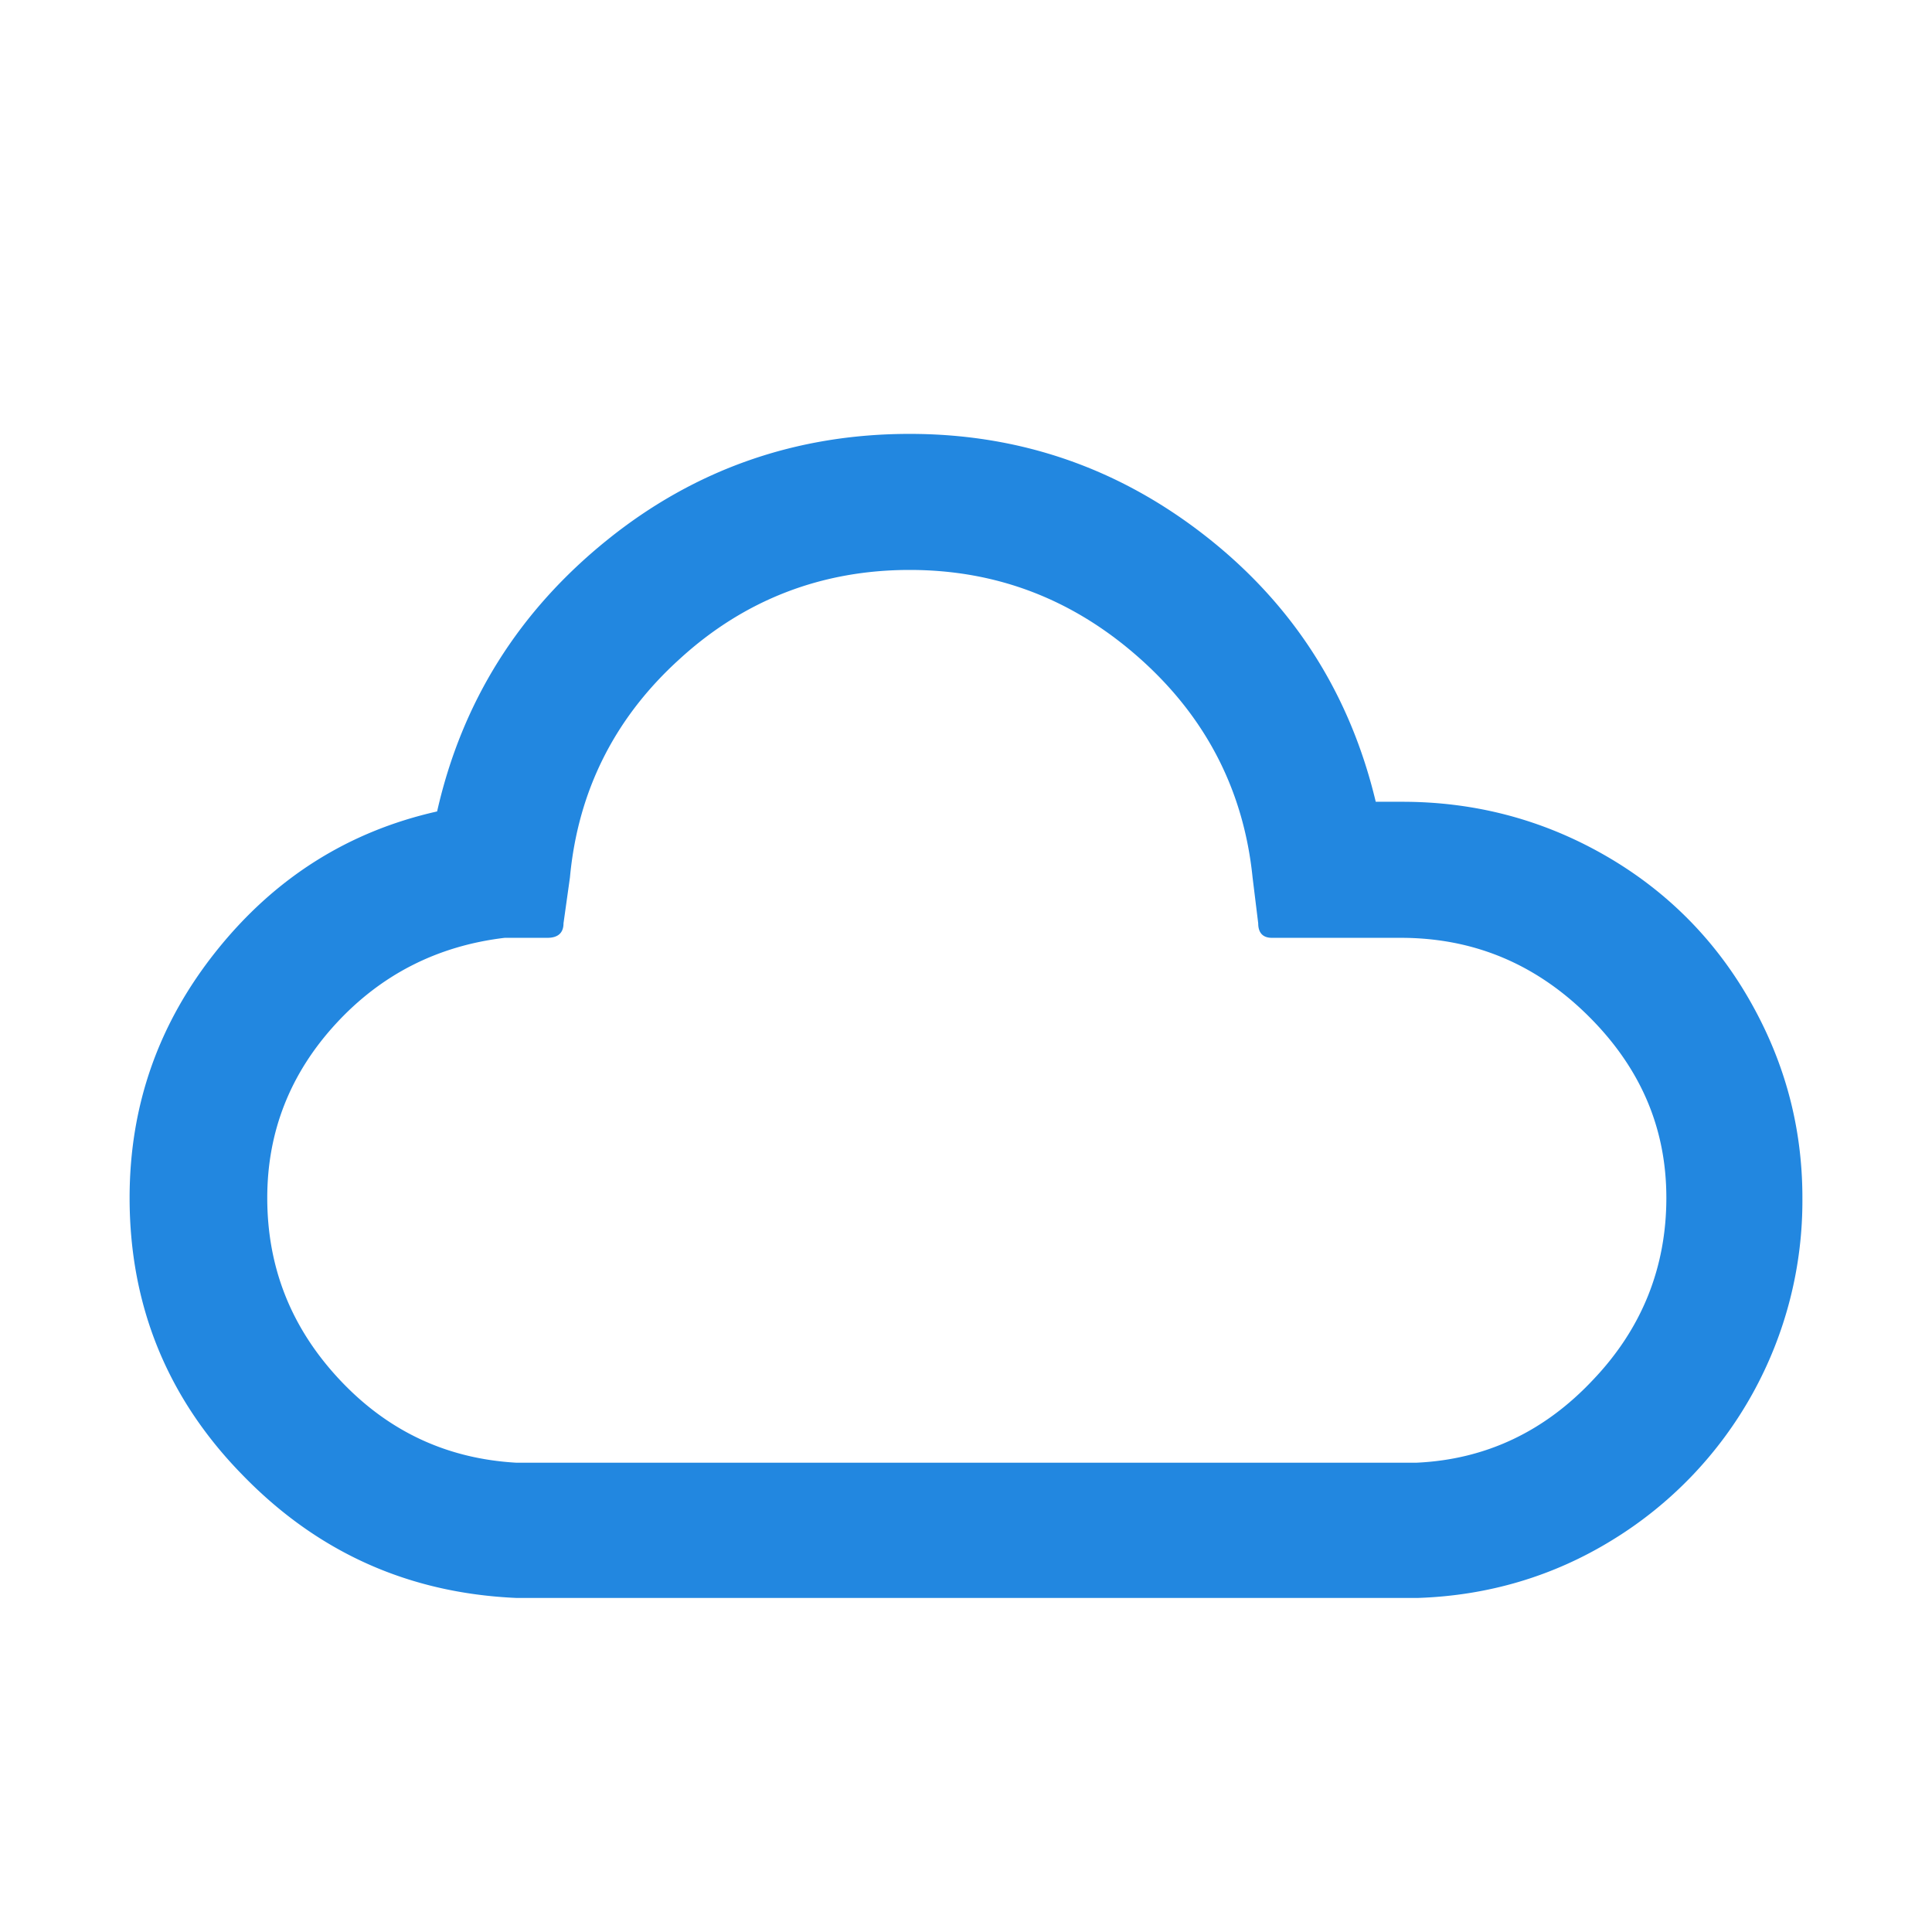 <svg viewBox="0 0 24 24"><path fill="#2287E0" d="M1.61 14.88c0-1.15.36-2.17 1.08-3.07.72-.9 1.63-1.48 2.74-1.73.31-1.37 1.02-2.49 2.11-3.37 1.09-.88 2.35-1.32 3.76-1.32 1.38 0 2.61.43 3.69 1.28 1.08.85 1.78 1.95 2.1 3.29h.33c.9 0 1.73.22 2.49.65.76.43 1.37 1.03 1.81 1.79.44.76.67 1.58.67 2.48a4.94 4.94 0 0 1-2.36 4.25c-.73.45-1.54.69-2.41.72H6.41c-1.34-.06-2.47-.57-3.4-1.53-.93-.95-1.4-2.1-1.4-3.44zm1.71 0c0 .87.3 1.62.9 2.26.6.64 1.33.98 2.19 1.03H17.6c.86-.04 1.59-.39 2.19-1.03.61-.64.91-1.4.91-2.26 0-.88-.33-1.63-.98-2.27-.65-.64-1.42-.96-2.32-.96h-1.6c-.11 0-.17-.06-.17-.18l-.07-.57c-.11-1.08-.58-1.99-1.4-2.72-.82-.73-1.77-1.1-2.86-1.1-1.09 0-2.05.37-2.85 1.1-.81.73-1.27 1.64-1.37 2.72l-.08.57c0 .12-.07.18-.2.18h-.53c-.84.1-1.54.46-2.1 1.07-.56.61-.85 1.33-.85 2.16z"/></svg>